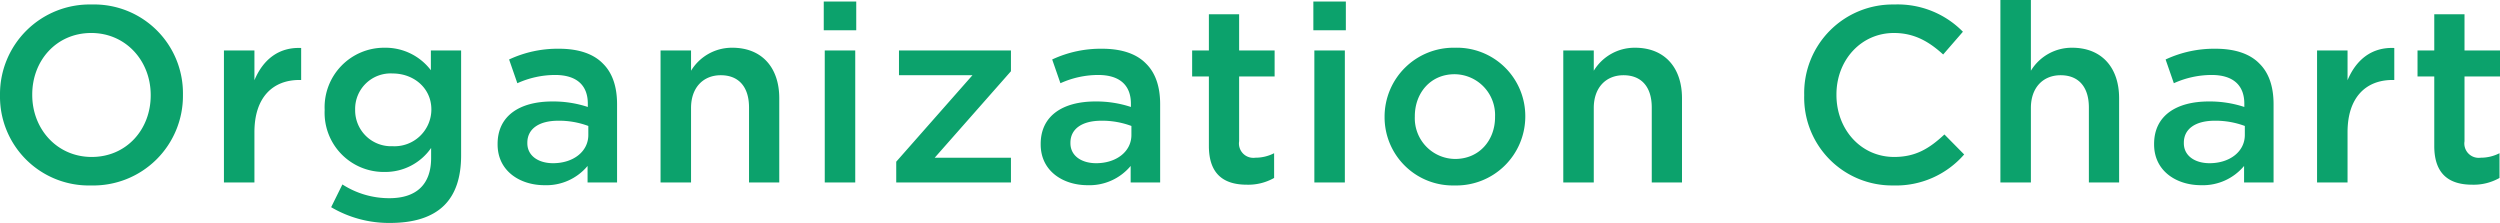 <svg xmlns="http://www.w3.org/2000/svg" width="400.12" height="35.68" viewBox="0 0 400.12 35.68">
  <path id="Path_917" data-name="Path 917" d="M-185.22.48A14.346,14.346,0,0,0-170.54-14v-.08a14.213,14.213,0,0,0-14.6-14.4A14.346,14.346,0,0,0-199.82-14v.08A14.213,14.213,0,0,0-185.22.48Zm.08-4.56c-5.56,0-9.52-4.48-9.52-9.92v-.08c0-5.44,3.88-9.84,9.44-9.84s9.52,4.48,9.52,9.92v.08C-175.7-8.48-179.58-4.08-185.14-4.08ZM-163.98,0h4.88V-8.04c0-5.6,2.96-8.36,7.2-8.36h.28v-5.12c-3.72-.16-6.16,2-7.48,5.16v-4.76h-4.88Zm26.6,6.48c3.8,0,6.76-.92,8.68-2.84,1.76-1.76,2.68-4.4,2.68-7.96v-16.8h-4.84v3.16a9.113,9.113,0,0,0-7.4-3.6,9.524,9.524,0,0,0-9.6,9.92v.08a9.468,9.468,0,0,0,9.6,9.88,8.913,8.913,0,0,0,7.44-3.84v1.6c0,4.24-2.36,6.44-6.68,6.44a13.812,13.812,0,0,1-7.52-2.2l-1.8,3.64A18.2,18.2,0,0,0-137.38,6.48Zm.4-12.28a5.752,5.752,0,0,1-6-5.8v-.08a5.674,5.674,0,0,1,6-5.76c3.36,0,6.2,2.32,6.2,5.76v.08A5.9,5.9,0,0,1-136.98-5.8ZM-112.66.44a8.583,8.583,0,0,0,6.88-3.08V0h4.72V-12.52c0-2.76-.72-5-2.28-6.52-1.48-1.52-3.84-2.36-7-2.36a18.335,18.335,0,0,0-8,1.72l1.32,3.8a14.7,14.7,0,0,1,6.04-1.32c3.4,0,5.24,1.6,5.24,4.6v.52a17.644,17.644,0,0,0-5.68-.88c-5.16,0-8.76,2.24-8.76,6.8v.08C-120.18-1.84-116.62.44-112.66.44Zm1.36-3.52c-2.32,0-4.12-1.16-4.12-3.2v-.08c0-2.2,1.84-3.52,4.96-3.52a13.418,13.418,0,0,1,4.8.84V-7.6C-105.66-4.92-108.1-3.08-111.3-3.08ZM-94.1,0h4.88V-11.92c0-3.28,1.96-5.24,4.76-5.24,2.88,0,4.52,1.88,4.52,5.16V0h4.84V-13.48c0-4.88-2.76-8.08-7.52-8.08a7.655,7.655,0,0,0-6.6,3.68v-3.24H-94.1Zm26.12-24.36h5.2v-4.6h-5.2ZM-67.82,0h4.88V-21.12h-4.88Zm11.44,0h18.36V-3.96h-12.2l12.2-13.84v-3.32H-55.94v3.96h11.76L-56.38-3.32Zm30.64.44a8.583,8.583,0,0,0,6.88-3.08V0h4.72V-12.52c0-2.76-.72-5-2.28-6.52-1.48-1.52-3.84-2.36-7-2.36a18.335,18.335,0,0,0-8,1.72l1.32,3.8a14.7,14.7,0,0,1,6.04-1.32c3.4,0,5.24,1.6,5.24,4.6v.52a17.644,17.644,0,0,0-5.68-.88c-5.16,0-8.76,2.24-8.76,6.8v.08C-33.26-1.84-29.7.44-25.74.44Zm1.36-3.52c-2.32,0-4.12-1.16-4.12-3.2v-.08c0-2.2,1.84-3.52,4.96-3.52a13.418,13.418,0,0,1,4.8.84V-7.6C-18.74-4.92-21.18-3.08-24.38-3.08ZM-.26.36A8.369,8.369,0,0,0,4.1-.72V-4.68a6.506,6.506,0,0,1-3,.72A2.3,2.3,0,0,1-1.5-6.6V-16.96H4.18v-4.16H-1.5v-5.8H-6.34v5.8H-9.02v4.16h2.68V-5.84C-6.34-1.2-3.82.36-.26.36ZM10.38-24.36h5.2v-4.6h-5.2ZM10.54,0h4.88V-21.12H10.54ZM32.98.48a11.042,11.042,0,0,0,11.32-11v-.08A10.941,10.941,0,0,0,33.06-21.56,11.041,11.041,0,0,0,21.78-10.52v.08A10.923,10.923,0,0,0,32.98.48Zm.08-4.24a6.51,6.51,0,0,1-6.44-6.76v-.08c0-3.68,2.48-6.72,6.36-6.72a6.528,6.528,0,0,1,6.48,6.8v.08C39.46-6.8,36.98-3.76,33.06-3.76ZM50.38,0h4.88V-11.92c0-3.28,1.96-5.24,4.76-5.24,2.88,0,4.52,1.88,4.52,5.16V0h4.84V-13.48c0-4.88-2.76-8.08-7.52-8.08a7.655,7.655,0,0,0-6.6,3.68v-3.24H50.38Zm52.8.48a14.448,14.448,0,0,0,11.36-4.96l-3.16-3.2c-2.4,2.24-4.6,3.6-8.04,3.6-5.36,0-9.24-4.44-9.24-9.92v-.08c0-5.48,3.92-9.84,9.2-9.84,3.24,0,5.6,1.36,7.88,3.44l3.16-3.64a14.625,14.625,0,0,0-11-4.36A14.16,14.16,0,0,0,88.94-14v.08A14.058,14.058,0,0,0,103.18.48ZM120.34,0h4.88V-11.92c0-3.28,1.96-5.24,4.76-5.24,2.88,0,4.52,1.88,4.52,5.16V0h4.84V-13.48c0-4.88-2.76-8.08-7.52-8.08a7.655,7.655,0,0,0-6.6,3.68V-29.2h-4.88Zm32.12.44a8.583,8.583,0,0,0,6.88-3.08V0h4.72V-12.52c0-2.76-.72-5-2.28-6.52-1.48-1.52-3.84-2.36-7-2.36a18.335,18.335,0,0,0-8,1.72l1.32,3.8a14.7,14.7,0,0,1,6.04-1.32c3.4,0,5.24,1.6,5.24,4.6v.52a17.644,17.644,0,0,0-5.68-.88c-5.16,0-8.76,2.24-8.76,6.8v.08C144.94-1.84,148.5.44,152.46.44Zm1.36-3.52c-2.32,0-4.12-1.16-4.12-3.2v-.08c0-2.2,1.84-3.52,4.96-3.52a13.418,13.418,0,0,1,4.8.84V-7.6C159.46-4.92,157.02-3.08,153.82-3.08ZM171.02,0h4.88V-8.04c0-5.6,2.96-8.36,7.2-8.36h.28v-5.12c-3.72-.16-6.16,2-7.48,5.16v-4.76h-4.88Zm24.84.36a8.369,8.369,0,0,0,4.36-1.08V-4.68a6.506,6.506,0,0,1-3,.72,2.3,2.3,0,0,1-2.6-2.64V-16.96h5.68v-4.16h-5.68v-5.8h-4.84v5.8H187.1v4.16h2.68V-5.84C189.78-1.2,192.3.36,195.86.36Z" transform="translate(199.82 29.2)" fill="#0ca26c"/>
</svg>

